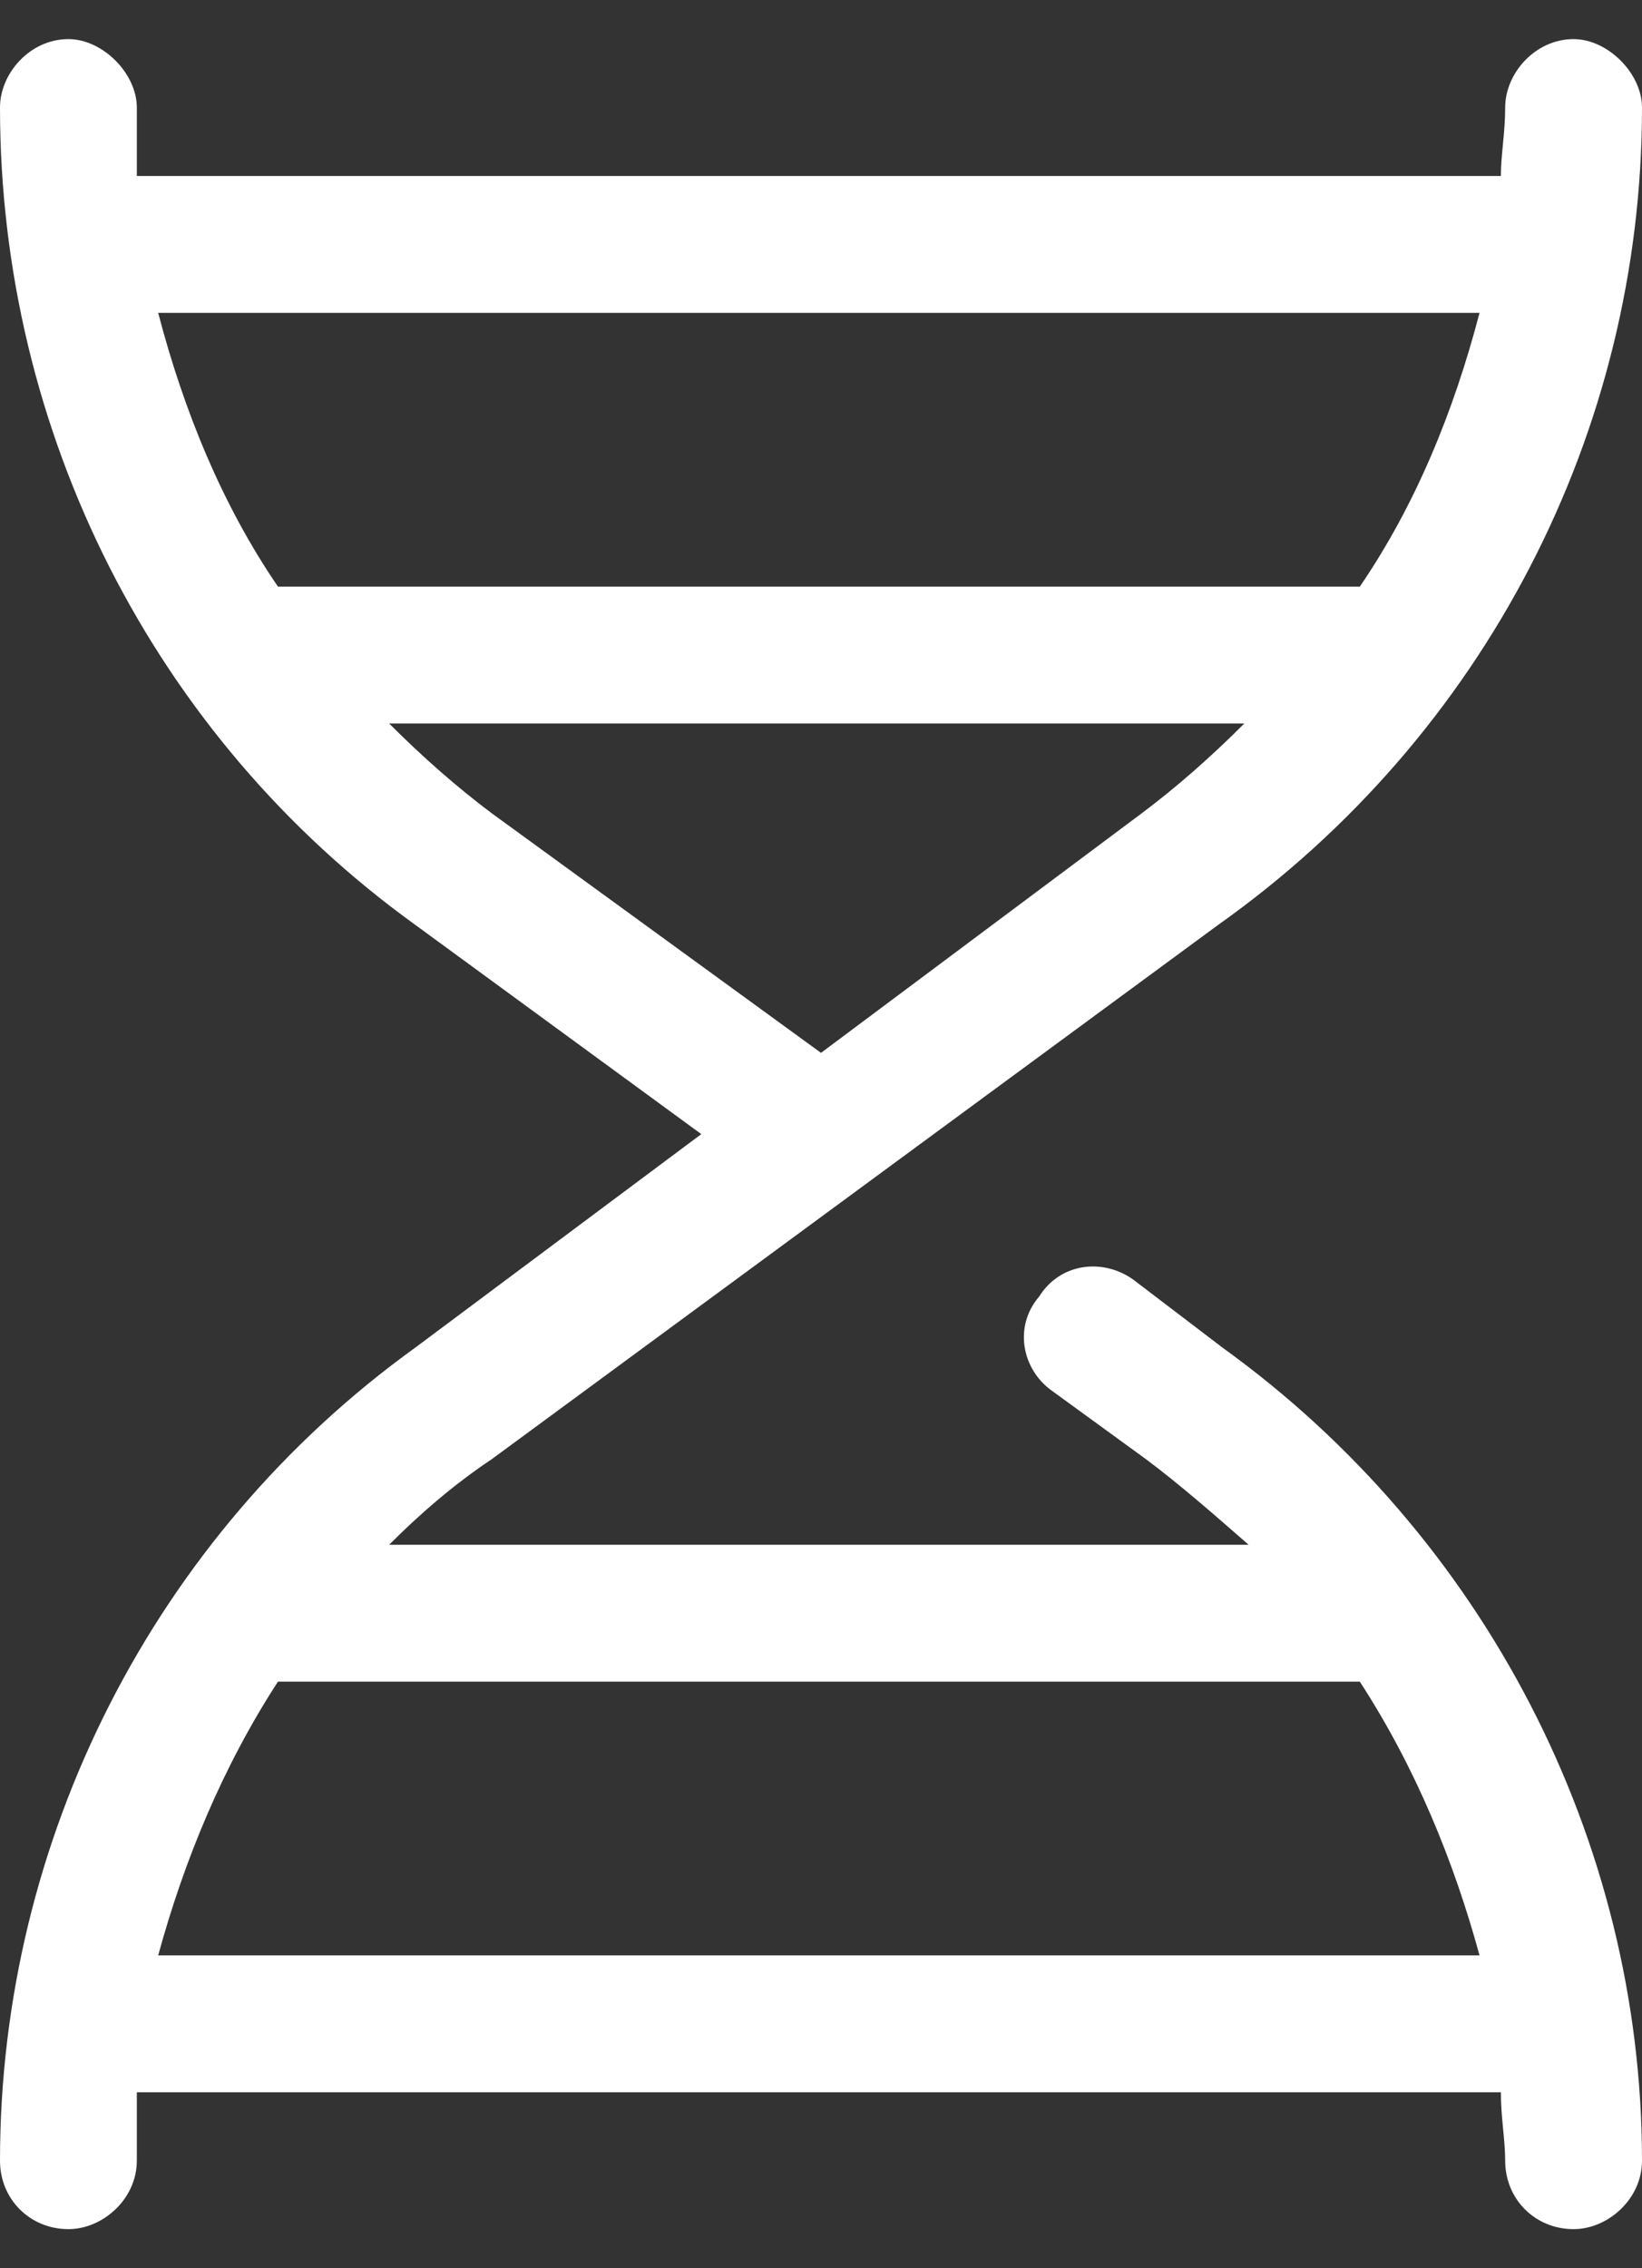 <svg width="21" height="29" viewBox="0 0 21 29" fill="none" xmlns="http://www.w3.org/2000/svg">
<rect x="0" y="0" width="21" height="29" fill="#333333" stroke="none"/>
<path d="M15.641 17.234C18.977 19.641 21 23.523 21 27.625C21 28.117 20.562 28.5 20.125 28.5C19.633 28.5 19.25 28.117 19.25 27.625C19.25 27.352 19.195 27.078 19.195 26.75H1.75C1.75 27.078 1.75 27.352 1.75 27.625C1.75 28.117 1.312 28.5 0.875 28.5C0.383 28.5 0 28.117 0 27.625C0 23.523 1.969 19.641 5.305 17.234L8.969 14.5L5.305 11.82C1.969 9.414 0 5.531 0 1.375C0 0.938 0.383 0.5 0.875 0.5C1.312 0.5 1.75 0.938 1.75 1.375C1.75 1.703 1.75 1.977 1.75 2.25H19.195C19.195 1.977 19.25 1.703 19.25 1.375C19.25 0.938 19.633 0.5 20.125 0.5C20.562 0.5 21 0.938 21 1.375C21 5.531 18.977 9.414 15.586 11.82L6.289 18.656C5.797 18.984 5.359 19.367 4.977 19.75H15.969C15.531 19.367 15.094 18.984 14.656 18.656L13.453 17.781C13.07 17.508 12.961 16.961 13.289 16.578C13.562 16.141 14.109 16.086 14.492 16.359L15.641 17.234ZM18.922 4H2.023C2.352 5.258 2.844 6.461 3.555 7.5H17.391C18.102 6.461 18.594 5.258 18.922 4ZM6.289 10.398L10.5 13.461L14.602 10.398C15.039 10.07 15.477 9.688 15.914 9.25H4.977C5.414 9.688 5.852 10.07 6.289 10.398ZM2.023 25H18.922C18.594 23.797 18.102 22.594 17.391 21.5H3.555C2.844 22.594 2.352 23.797 2.023 25Z" fill="white"/>
</svg>
